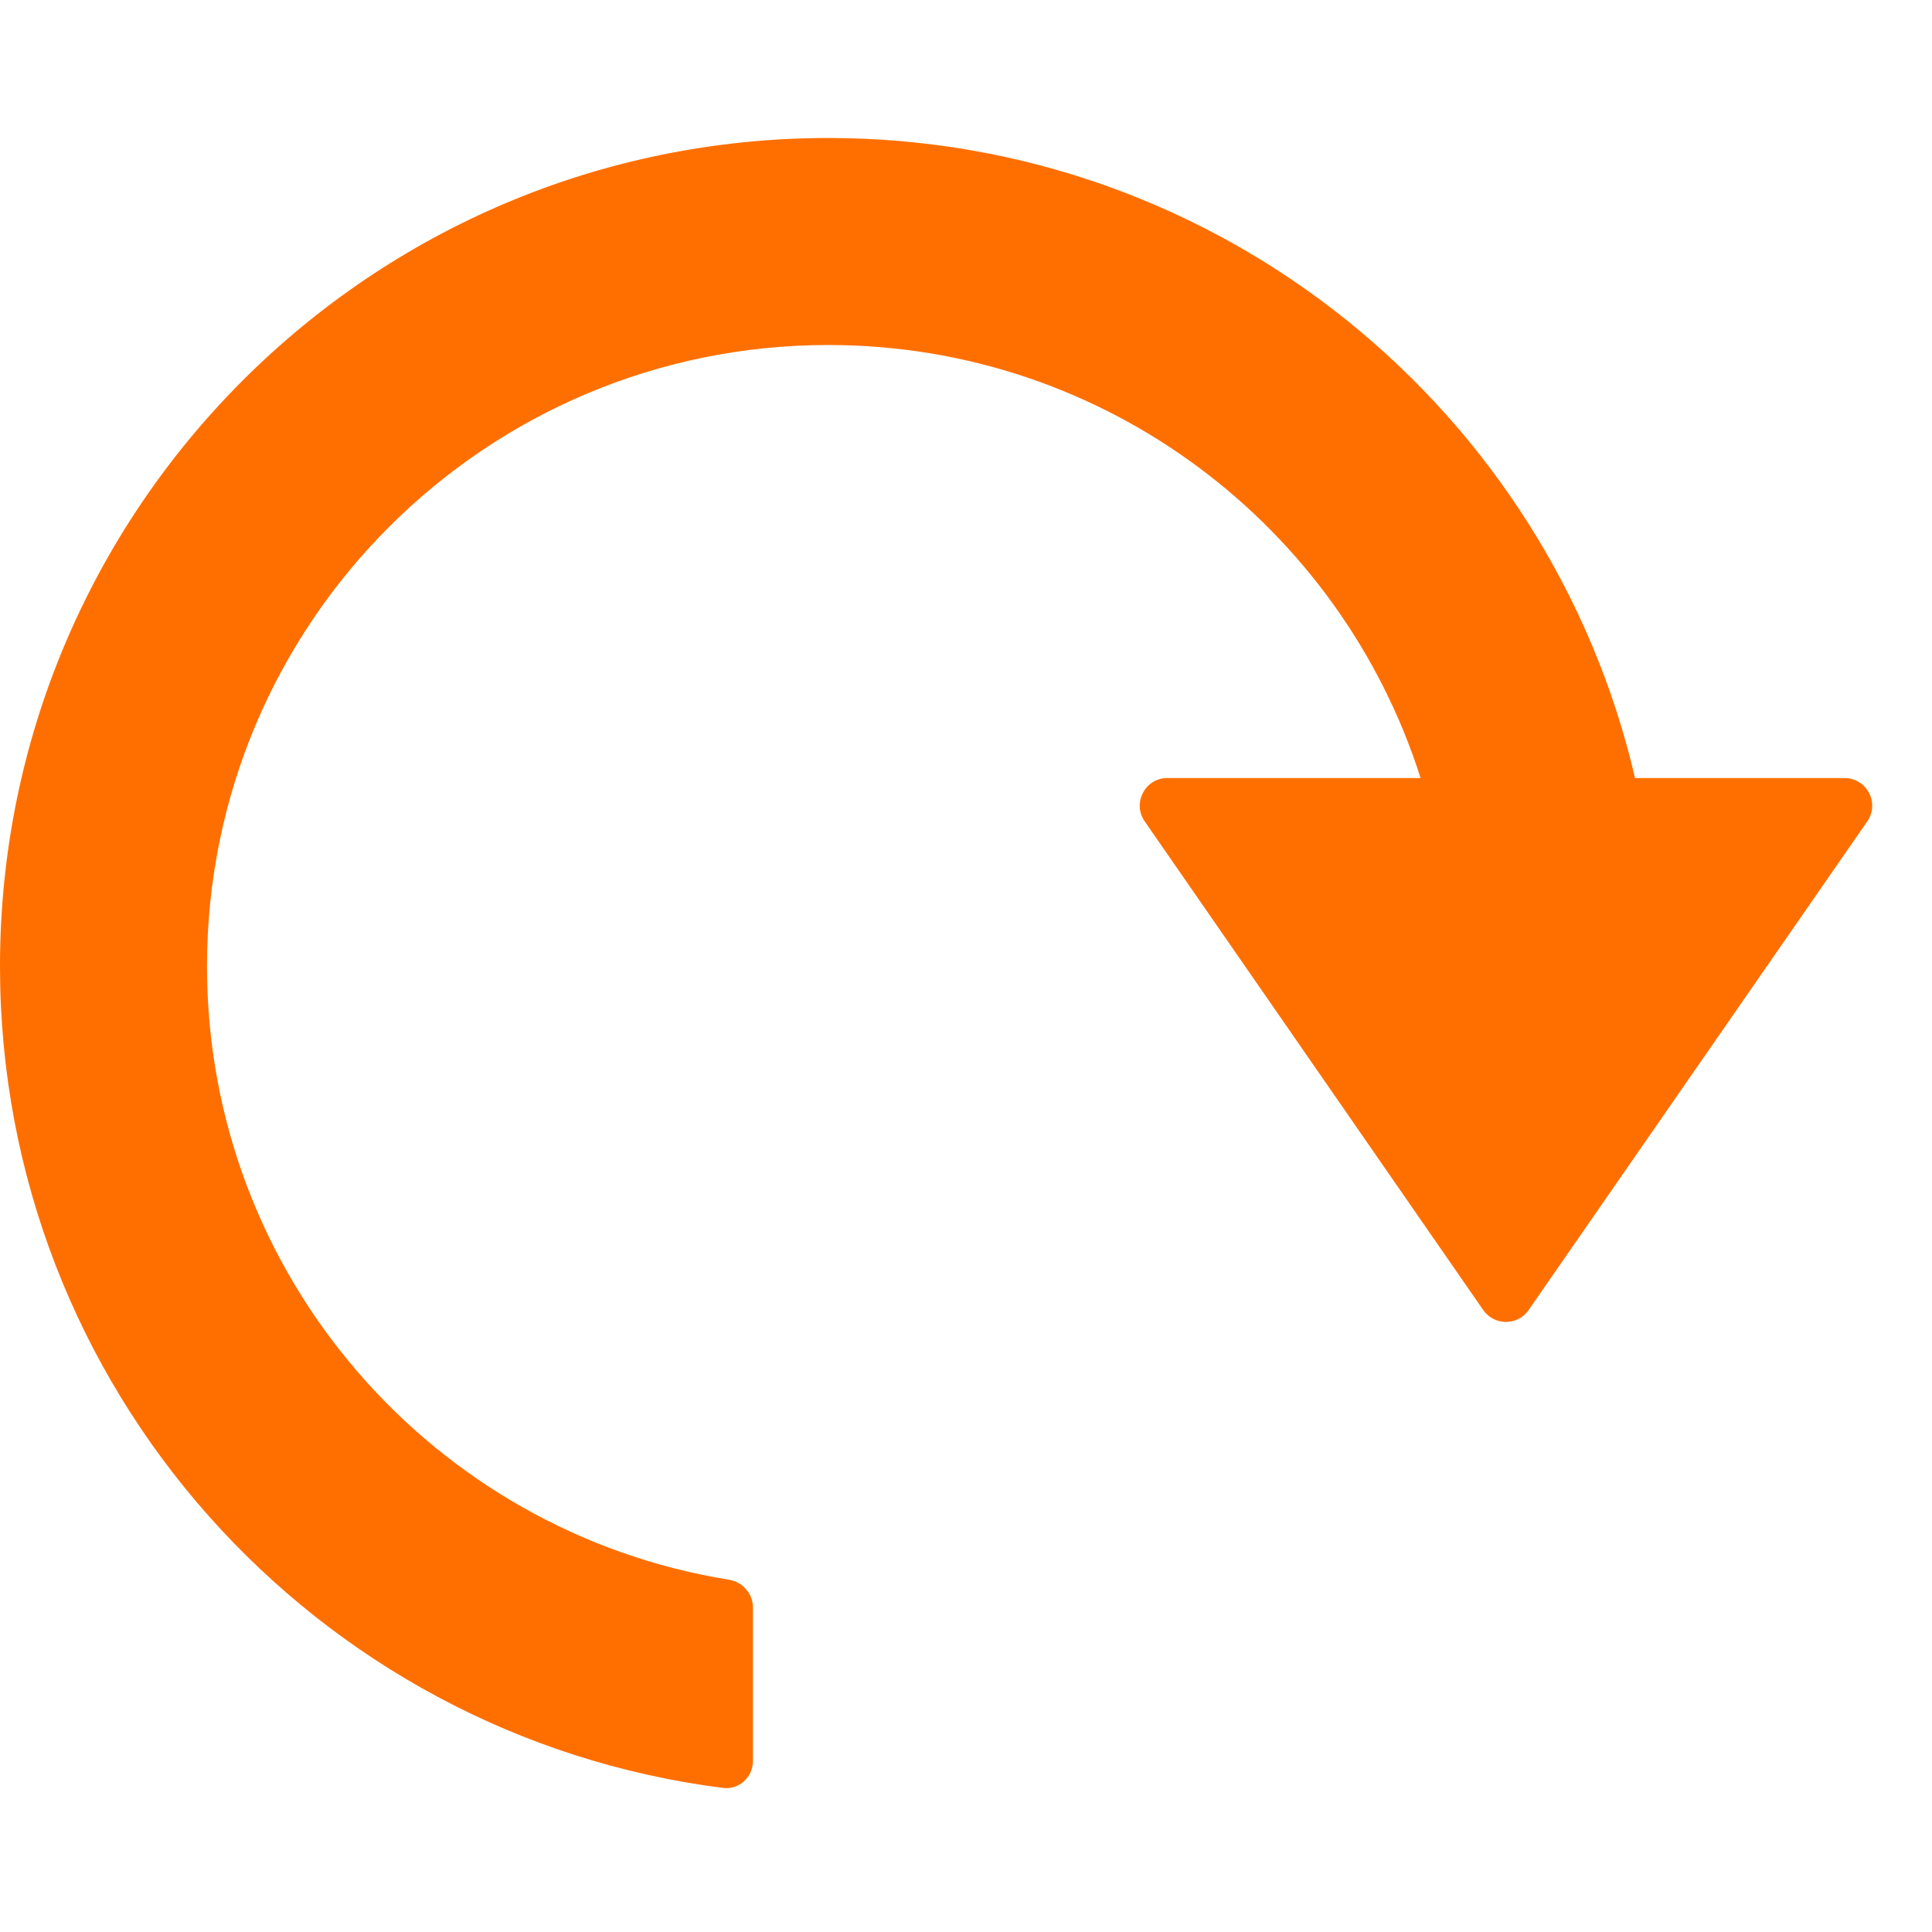 <svg width="14" height="14" viewBox="0 0 14 14" fill="none" xmlns="http://www.w3.org/2000/svg">
<path fill-rule="evenodd" clip-rule="evenodd" d="M10.294 5.638C9.716 3.818 8.013 2.5 6.002 2.5C3.516 2.5 1.5 4.516 1.5 7.002C1.5 9.243 3.137 11.101 5.281 11.447C5.381 11.463 5.456 11.547 5.456 11.649V12.761C5.456 12.878 5.355 12.971 5.239 12.956C2.284 12.581 0 10.058 0 7.002C0 3.687 2.687 1 6.002 1C8.848 1 11.231 2.98 11.848 5.638H13.366C13.527 5.638 13.623 5.819 13.531 5.952L11.077 9.493C10.998 9.608 10.828 9.608 10.748 9.493L8.295 5.952C8.203 5.819 8.298 5.638 8.459 5.638H10.294Z" fill="#FF6F00"/>
</svg>

